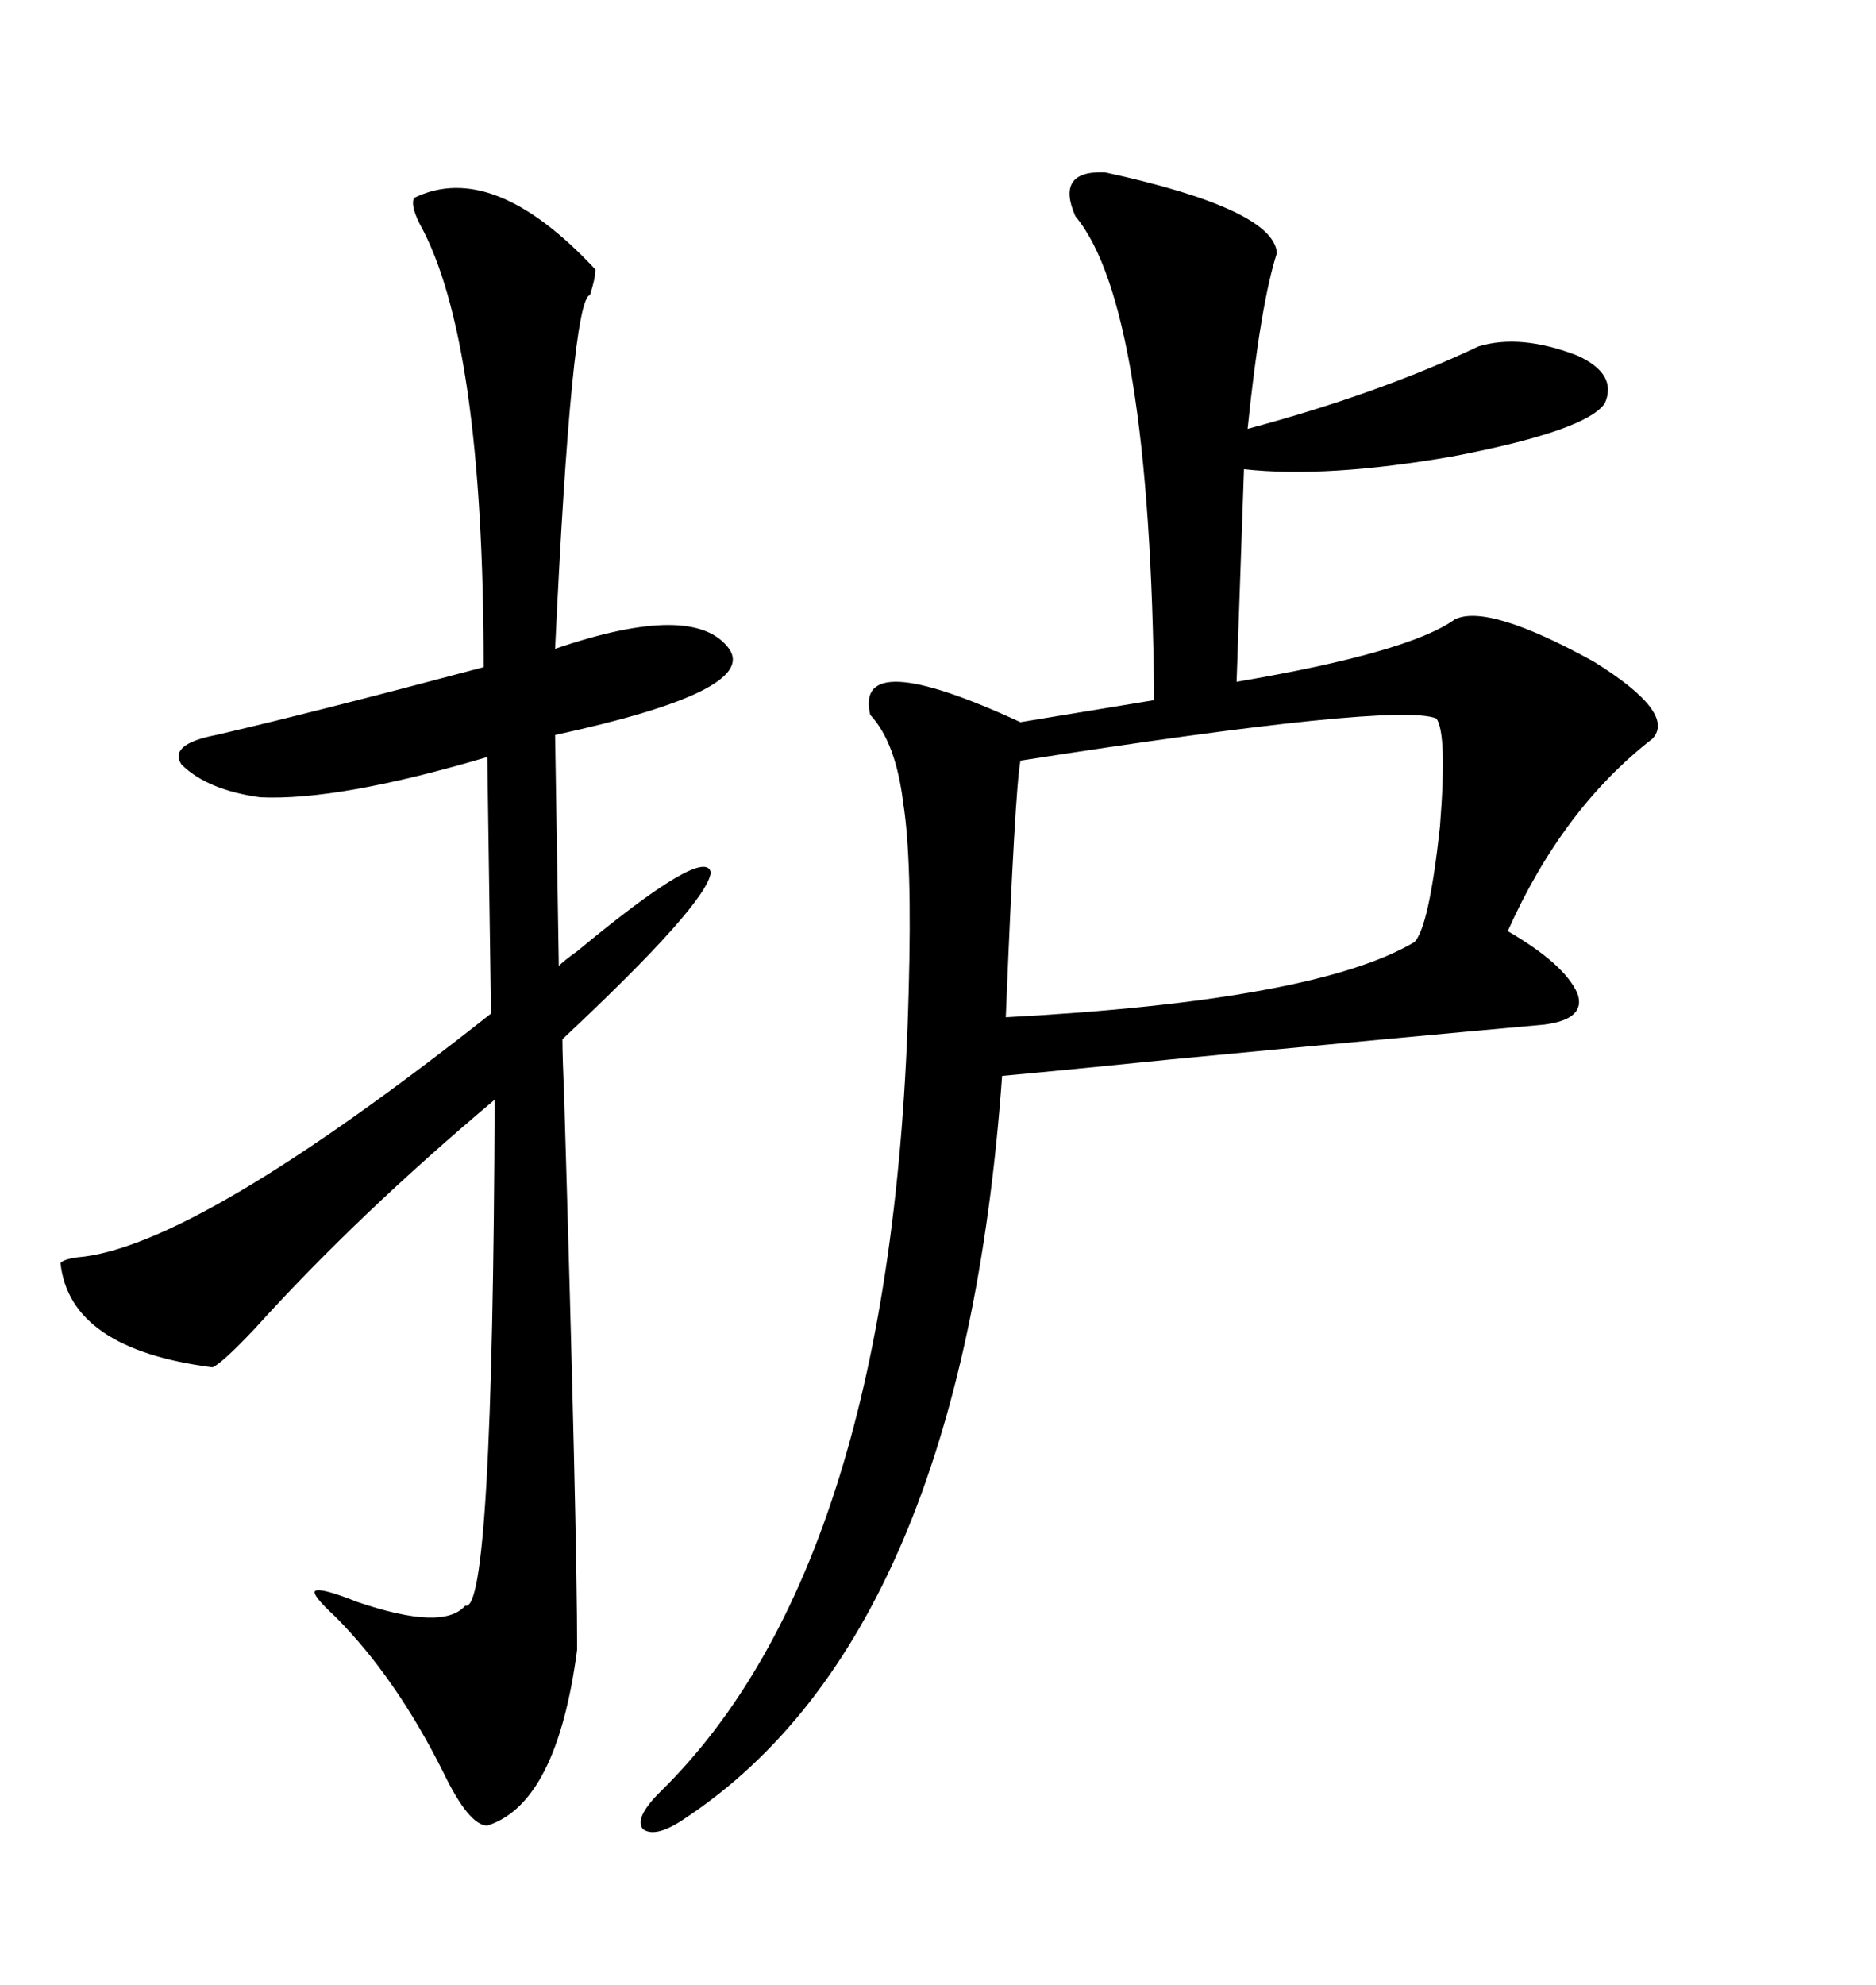 <svg xmlns="http://www.w3.org/2000/svg" xmlns:xlink="http://www.w3.org/1999/xlink" width="300" height="317.285"><path d="M176.66 27.54L176.66 27.54Q203.61 33.40 204.20 40.43L204.20 40.43Q201.56 48.63 199.51 68.55L199.51 68.55Q220.31 62.99 236.43 55.37L236.43 55.37Q243.16 53.32 252.25 56.84L252.25 56.84Q258.69 59.77 256.64 64.45L256.64 64.45Q253.71 68.85 232.32 72.95L232.32 72.95Q212.11 76.46 198.93 75L198.93 75L197.75 108.98Q225.29 104.30 232.62 99.02L232.62 99.02Q237.89 96.39 254.88 105.76L254.88 105.76Q268.07 113.96 264.26 118.07L264.26 118.07Q249.90 129.20 241.11 148.83L241.11 148.83Q250.20 154.10 252.25 158.79L252.25 158.79Q253.71 162.89 246.97 163.77L246.97 163.77Q224.12 165.82 187.21 169.34L187.21 169.34Q169.92 171.09 160.25 171.97L160.25 171.97Q153.81 261.33 109.57 290.63L109.57 290.63Q104.88 293.85 102.83 292.38L102.83 292.38Q101.37 290.63 105.47 286.52L105.47 286.52Q142.97 249.90 145.31 158.50L145.31 158.50Q145.90 137.40 144.43 128.32L144.43 128.32Q143.26 118.65 139.16 114.26L139.16 114.26Q136.52 103.13 163.18 115.43L163.18 115.43L184.57 111.91Q183.98 48.93 171.97 34.57L171.97 34.57Q168.75 27.25 176.66 27.54ZM66.21 31.64L66.21 31.64Q78.81 25.49 95.21 43.07L95.21 43.07Q95.21 44.53 94.34 47.17L94.34 47.17Q91.41 47.75 88.77 103.71L88.77 103.71Q111.04 96.09 116.60 103.71L116.60 103.71Q121.29 110.45 88.77 117.48L88.77 117.48L89.36 154.39Q90.23 153.52 92.29 152.05L92.29 152.05Q112.79 135.06 113.67 139.45L113.67 139.45Q113.09 144.43 89.94 166.11L89.94 166.11Q89.94 168.75 90.23 175.78L90.23 175.78Q92.29 244.63 92.29 263.67L92.29 263.67Q89.06 288.28 77.93 291.80L77.93 291.80Q75 291.80 70.90 283.30L70.90 283.30Q63.28 268.07 53.61 258.40L53.61 258.40Q49.80 254.88 50.39 254.30L50.39 254.30Q51.27 253.71 57.13 256.05L57.13 256.05Q70.90 260.74 74.41 256.64L74.41 256.64Q78.81 258.11 79.10 175.78L79.10 175.78Q57.13 194.24 40.72 212.40L40.72 212.40Q35.45 217.97 33.98 218.55L33.98 218.55Q11.13 215.63 9.67 201.86L9.67 201.86Q10.25 201.27 12.30 200.98L12.30 200.98Q31.05 199.51 78.52 162.01L78.52 162.01L77.93 121.00Q54.20 128.03 41.60 127.44L41.60 127.44Q33.11 126.27 29.00 122.17L29.00 122.17Q26.95 118.95 34.57 117.48L34.57 117.48Q49.80 113.96 77.34 106.64L77.34 106.64Q77.34 54.20 67.09 35.74L67.09 35.74Q65.63 32.81 66.21 31.64ZM229.69 114.84L229.69 114.84Q223.24 112.21 163.18 121.58L163.18 121.58Q162.30 126.27 160.84 162.60L160.84 162.60Q210.35 159.96 226.17 150.59L226.17 150.59Q228.52 148.24 230.27 132.13L230.27 132.13Q231.45 117.19 229.69 114.84Z"/></svg>